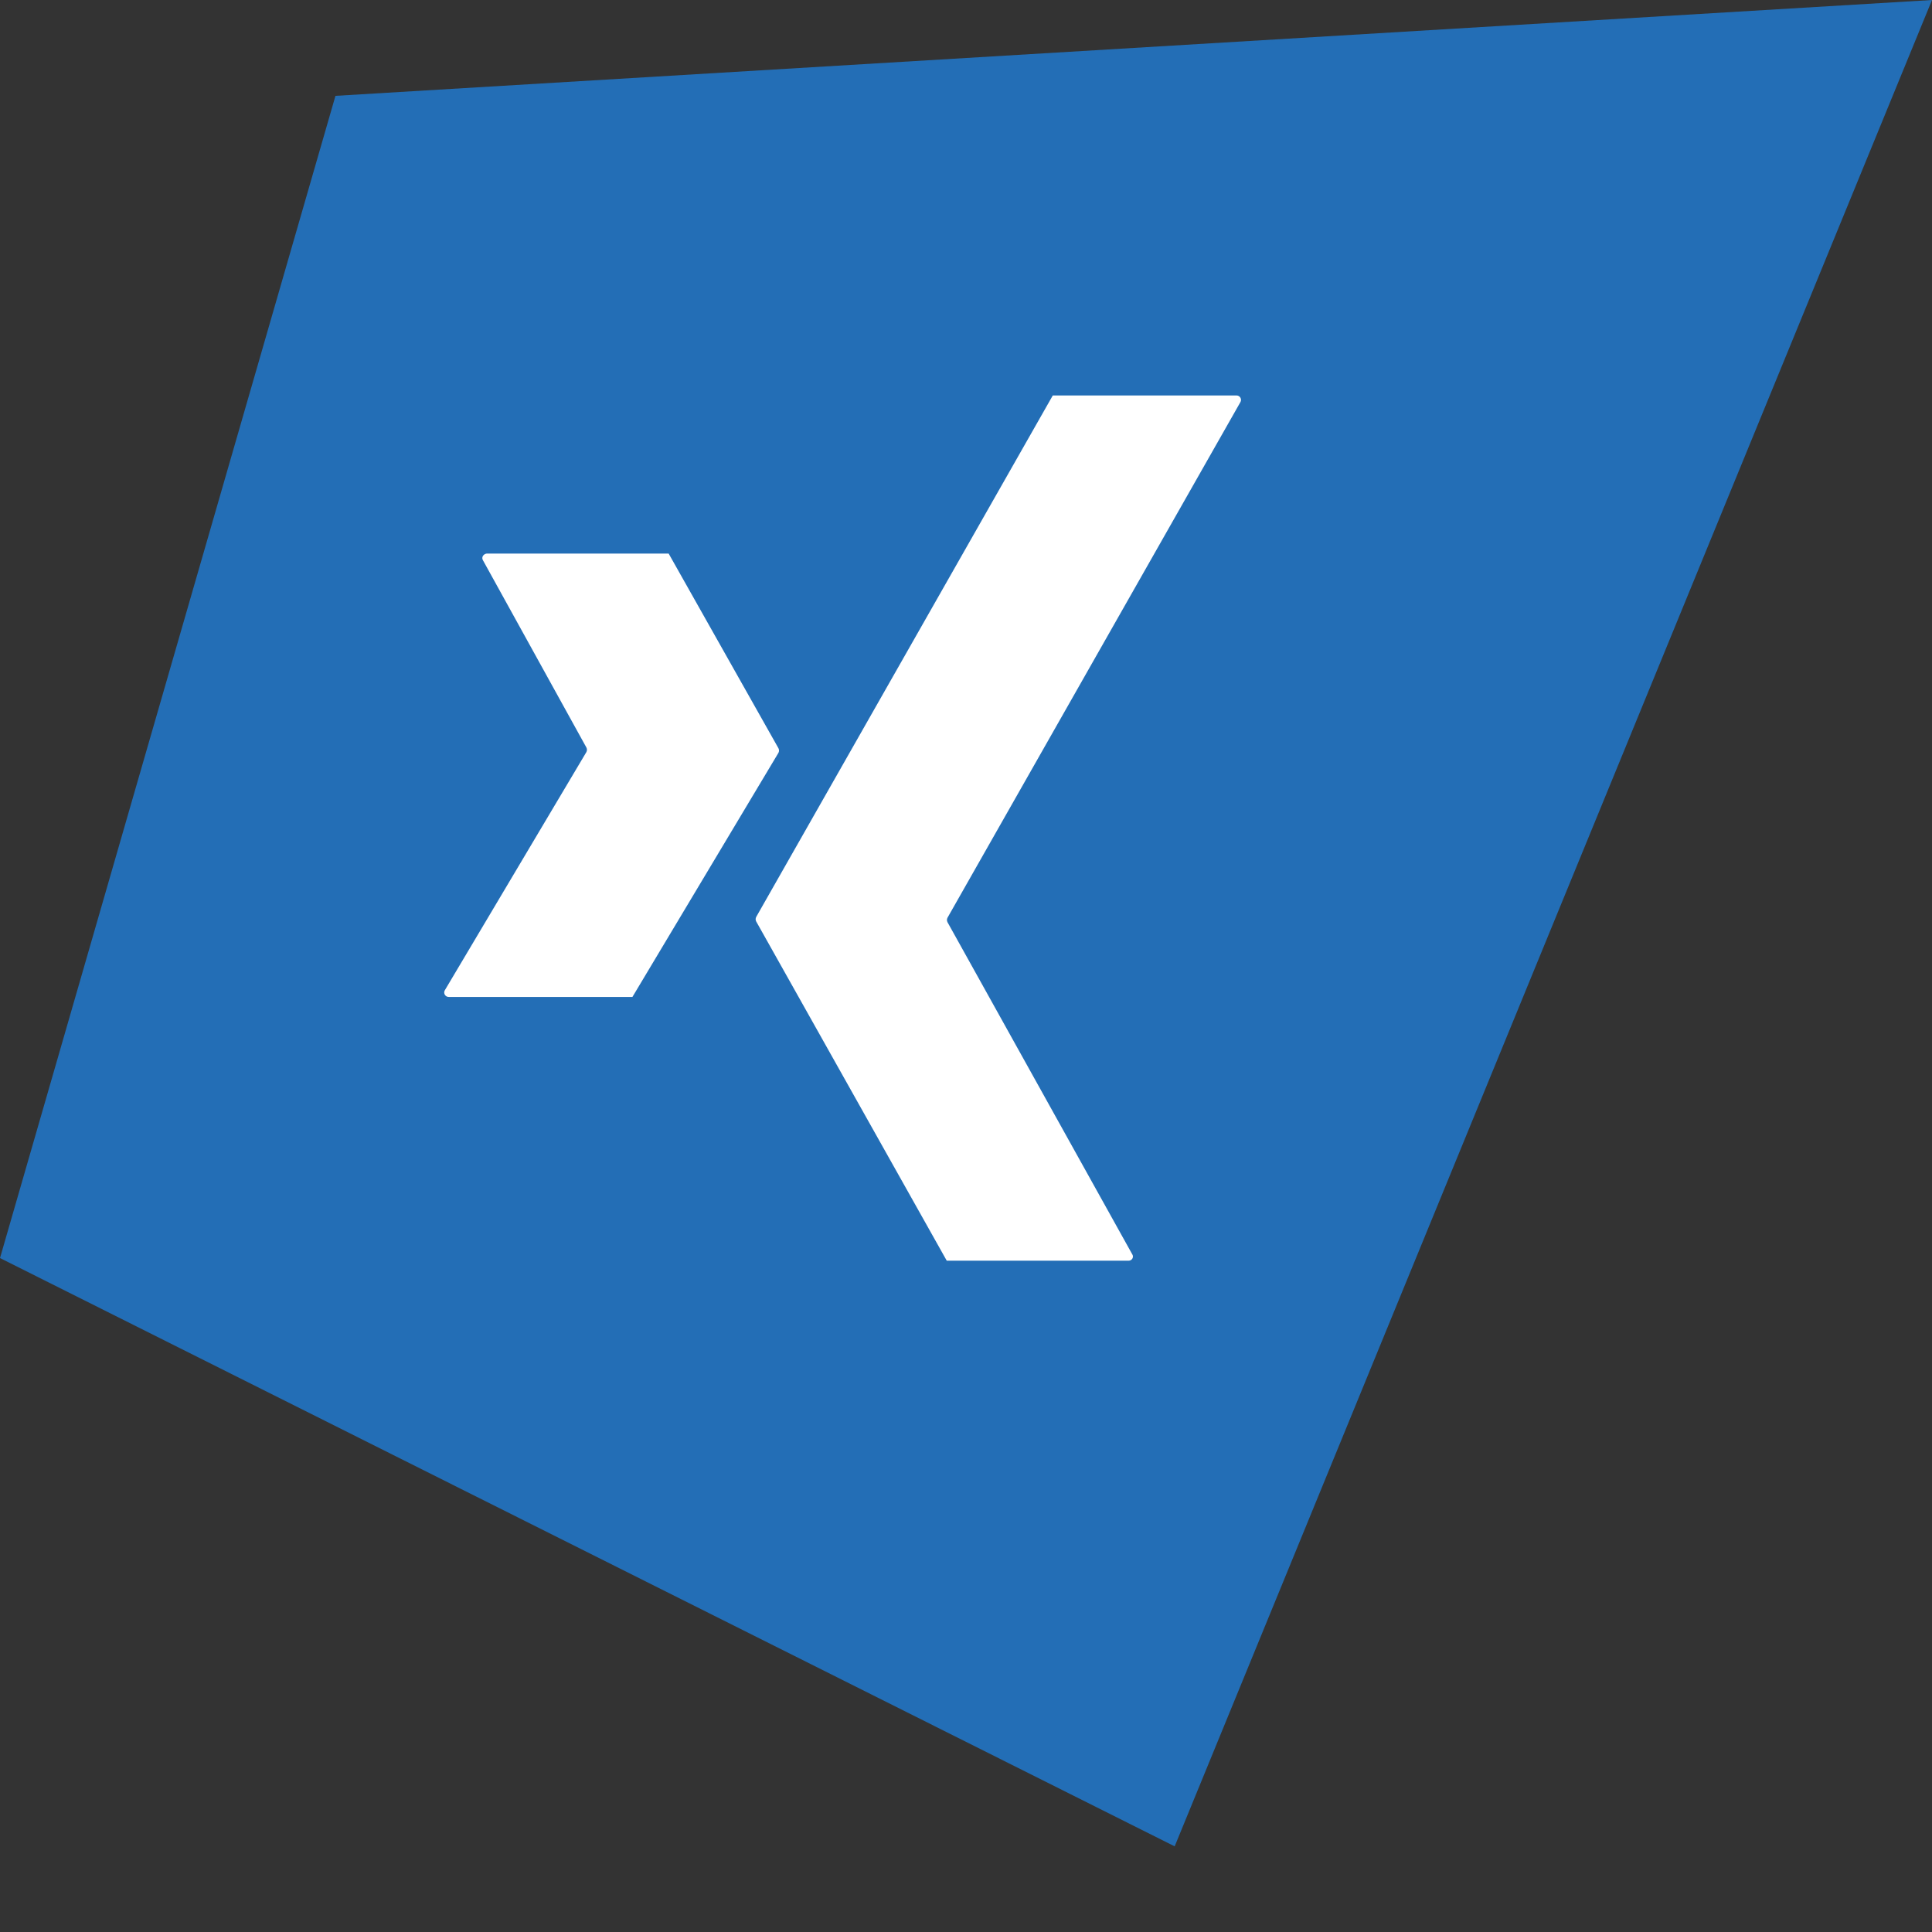 <?xml version="1.0" encoding="utf-8"?>
<!-- Generator: Adobe Illustrator 25.0.0, SVG Export Plug-In . SVG Version: 6.00 Build 0)  -->
<svg version="1.1" id="Ebene_1" xmlns="http://www.w3.org/2000/svg" xmlns:xlink="http://www.w3.org/1999/xlink" x="0px" y="0px"
	 viewBox="0 0 512 512" style="enable-background:new 0 0 512 512;" xml:space="preserve">
<rect x="0" y="0" width="512" height="512" fill="#333333" stroke="none"/>
<style type="text/css">
	.st0{fill:#236EB6;}
	.st1{fill:#FFFFFF;}
</style>
<g>
	<polygon class="st0" points="88.9,25.4 512,0 311.3,489.3 0,333.4 	"/>
	<path class="st1" d="M129,146.7h48.2l29.1,51.6c0.2,0.4,0.2,0.8,0,1.2l-38.7,64.7h-48.7c-0.9,0-1.5-1-1-1.8l37.5-63.1
		c0.2-0.4,0.2-0.8,0-1.2L128,148.5C127.5,147.7,128.1,146.8,129,146.7L129,146.7z M129,146.7"/>
	<path class="st1" d="M299.1,334.1h-48.2l-50.5-89.9c-0.2-0.4-0.2-0.8,0-1.2L279,104.8h48.7c0.9,0,1.5,1,1,1.8l-77.6,136.6
		c-0.2,0.4-0.2,0.8,0,1.2l48.9,87.9C300.6,333.1,300,334.1,299.1,334.1L299.1,334.1z M299.1,334.1"/>
</g>
</svg>
